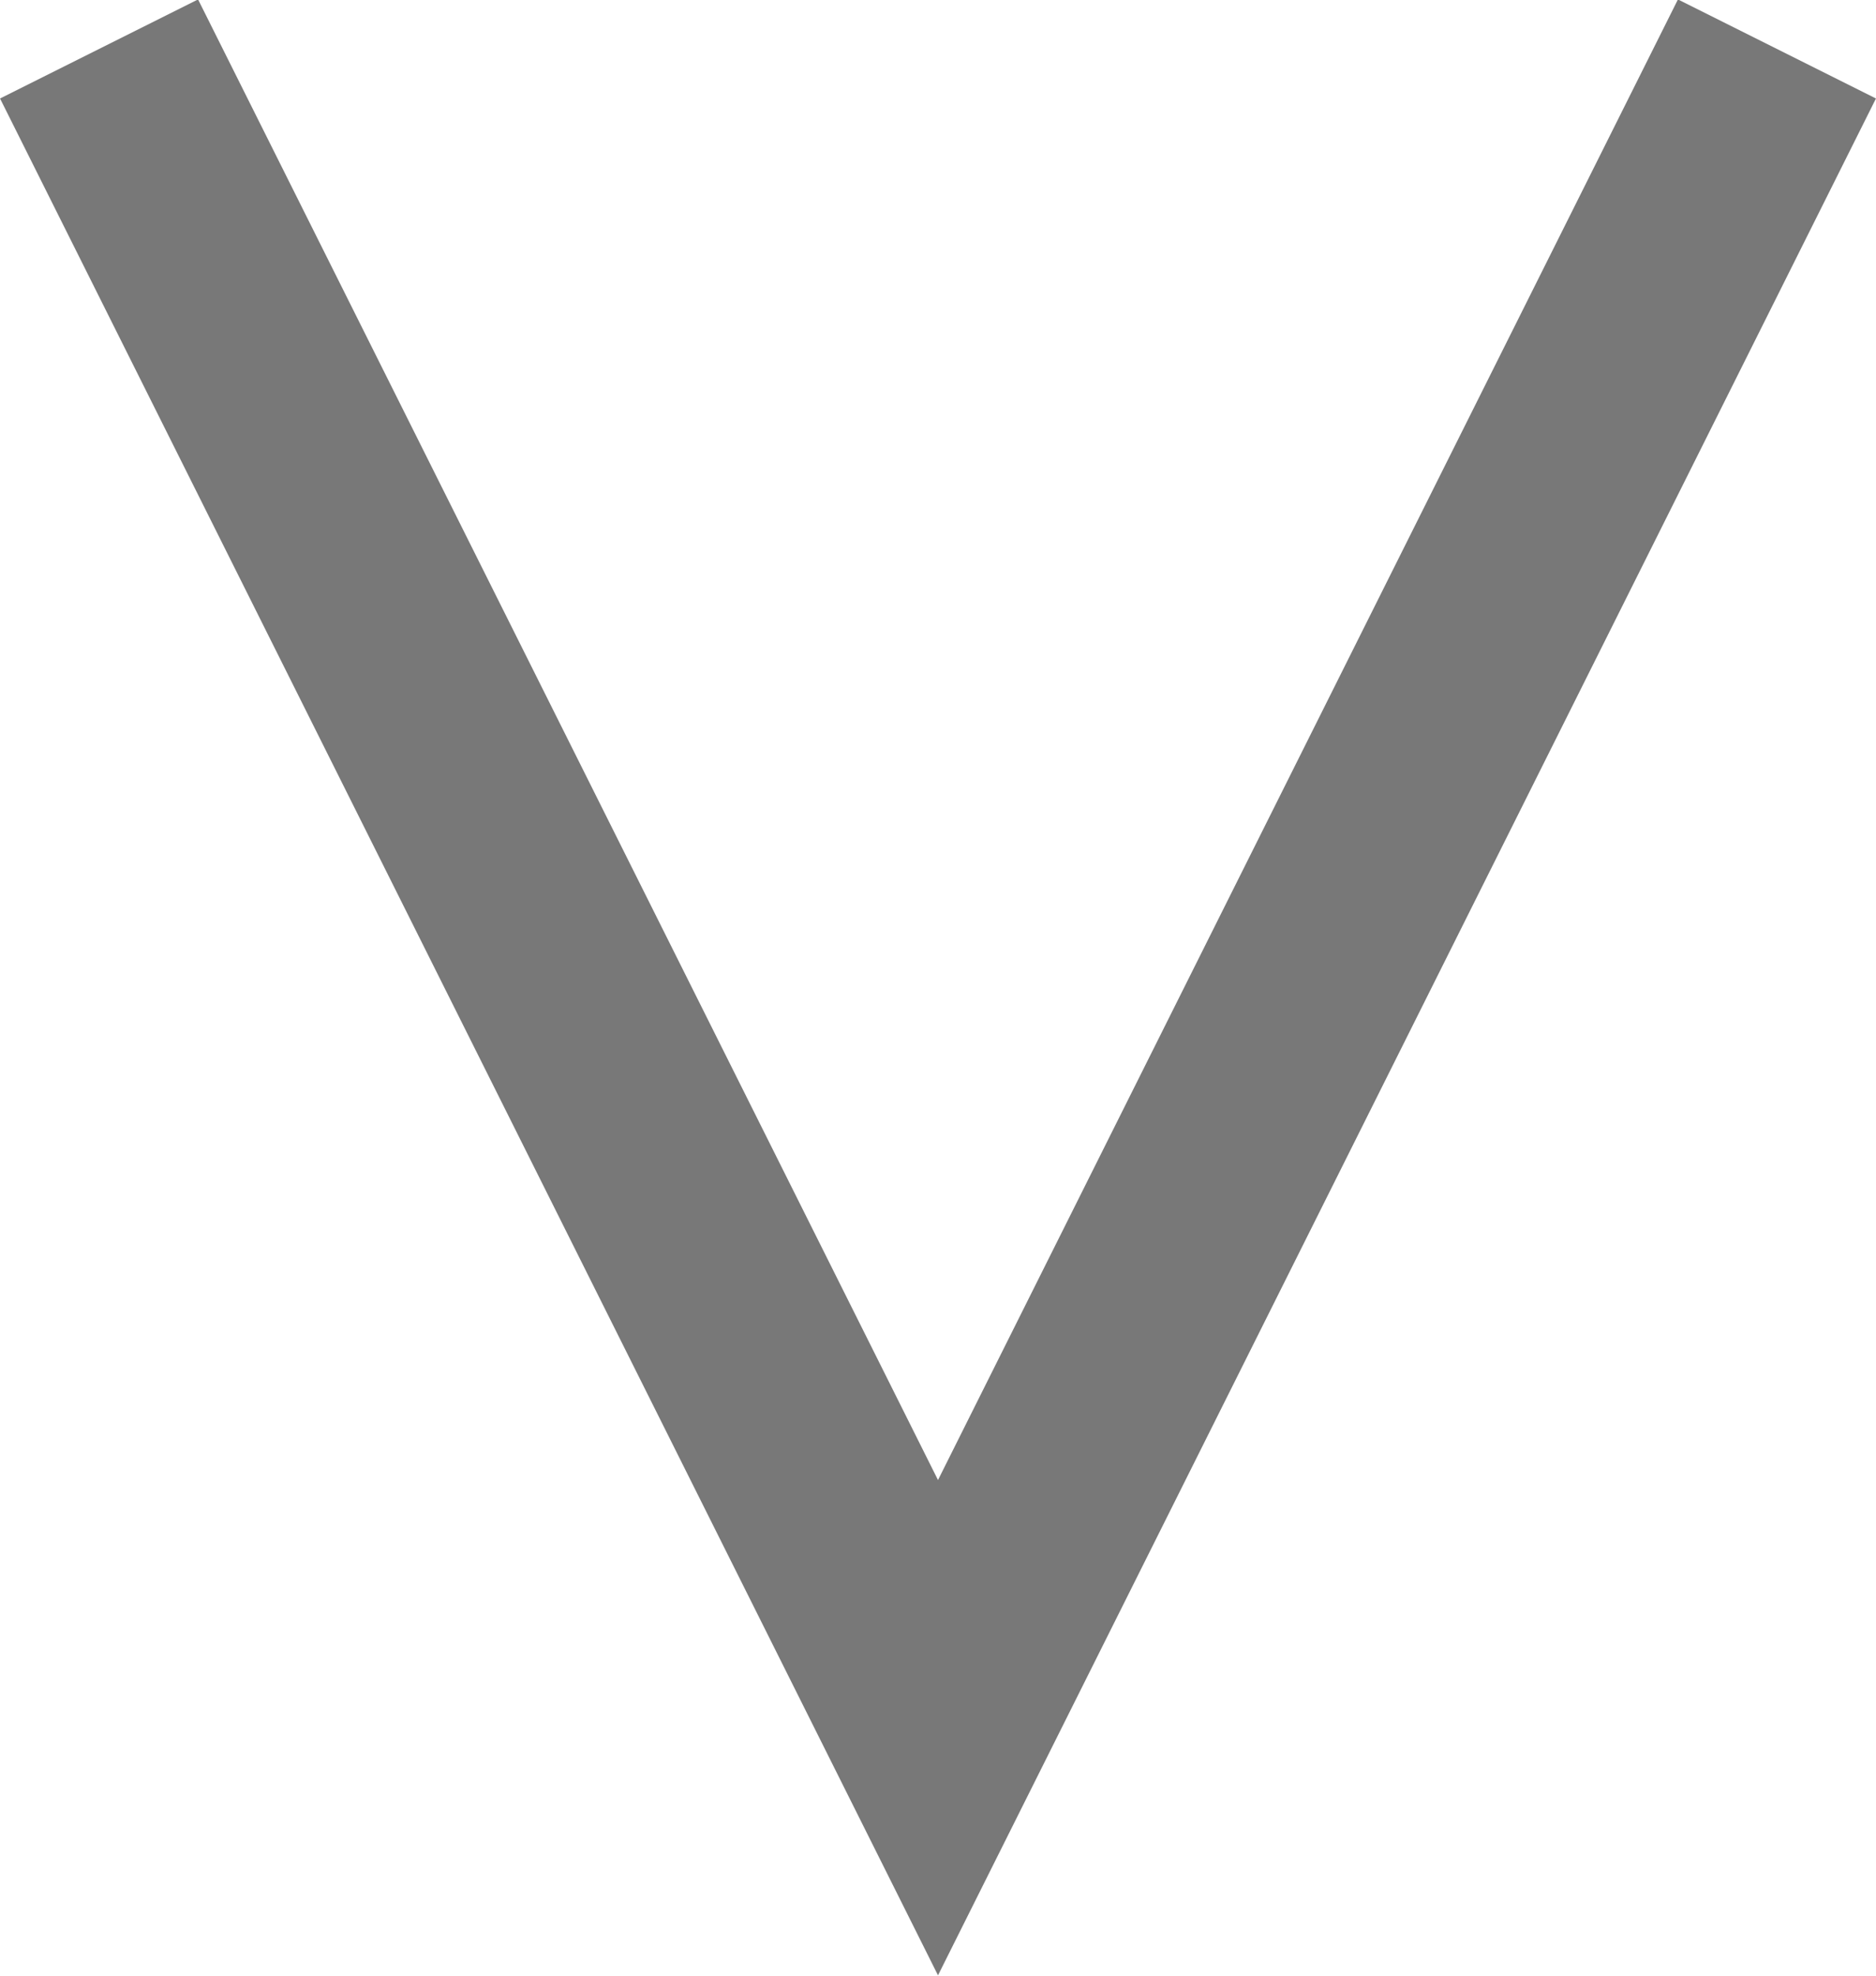 <?xml version="1.0" encoding="utf-8"?>
<!-- Generator: Adobe Illustrator 25.0.0, SVG Export Plug-In . SVG Version: 6.00 Build 0)  -->
<svg version="1.1" id="Layer_1" xmlns="http://www.w3.org/2000/svg" xmlns:xlink="http://www.w3.org/1999/xlink" x="0px" y="0px"
	 viewBox="0 0 161 169.5" style="enable-background:new 0 0 161 169.5;" xml:space="preserve">
<style type="text/css">
	.st0{fill:none;stroke:#787878;stroke-width:19;stroke-miterlimit:10;}
</style>
<polyline class="st0" points="8.5,4.2 80.5,148.2 152.5,4.2 "/>
</svg>
